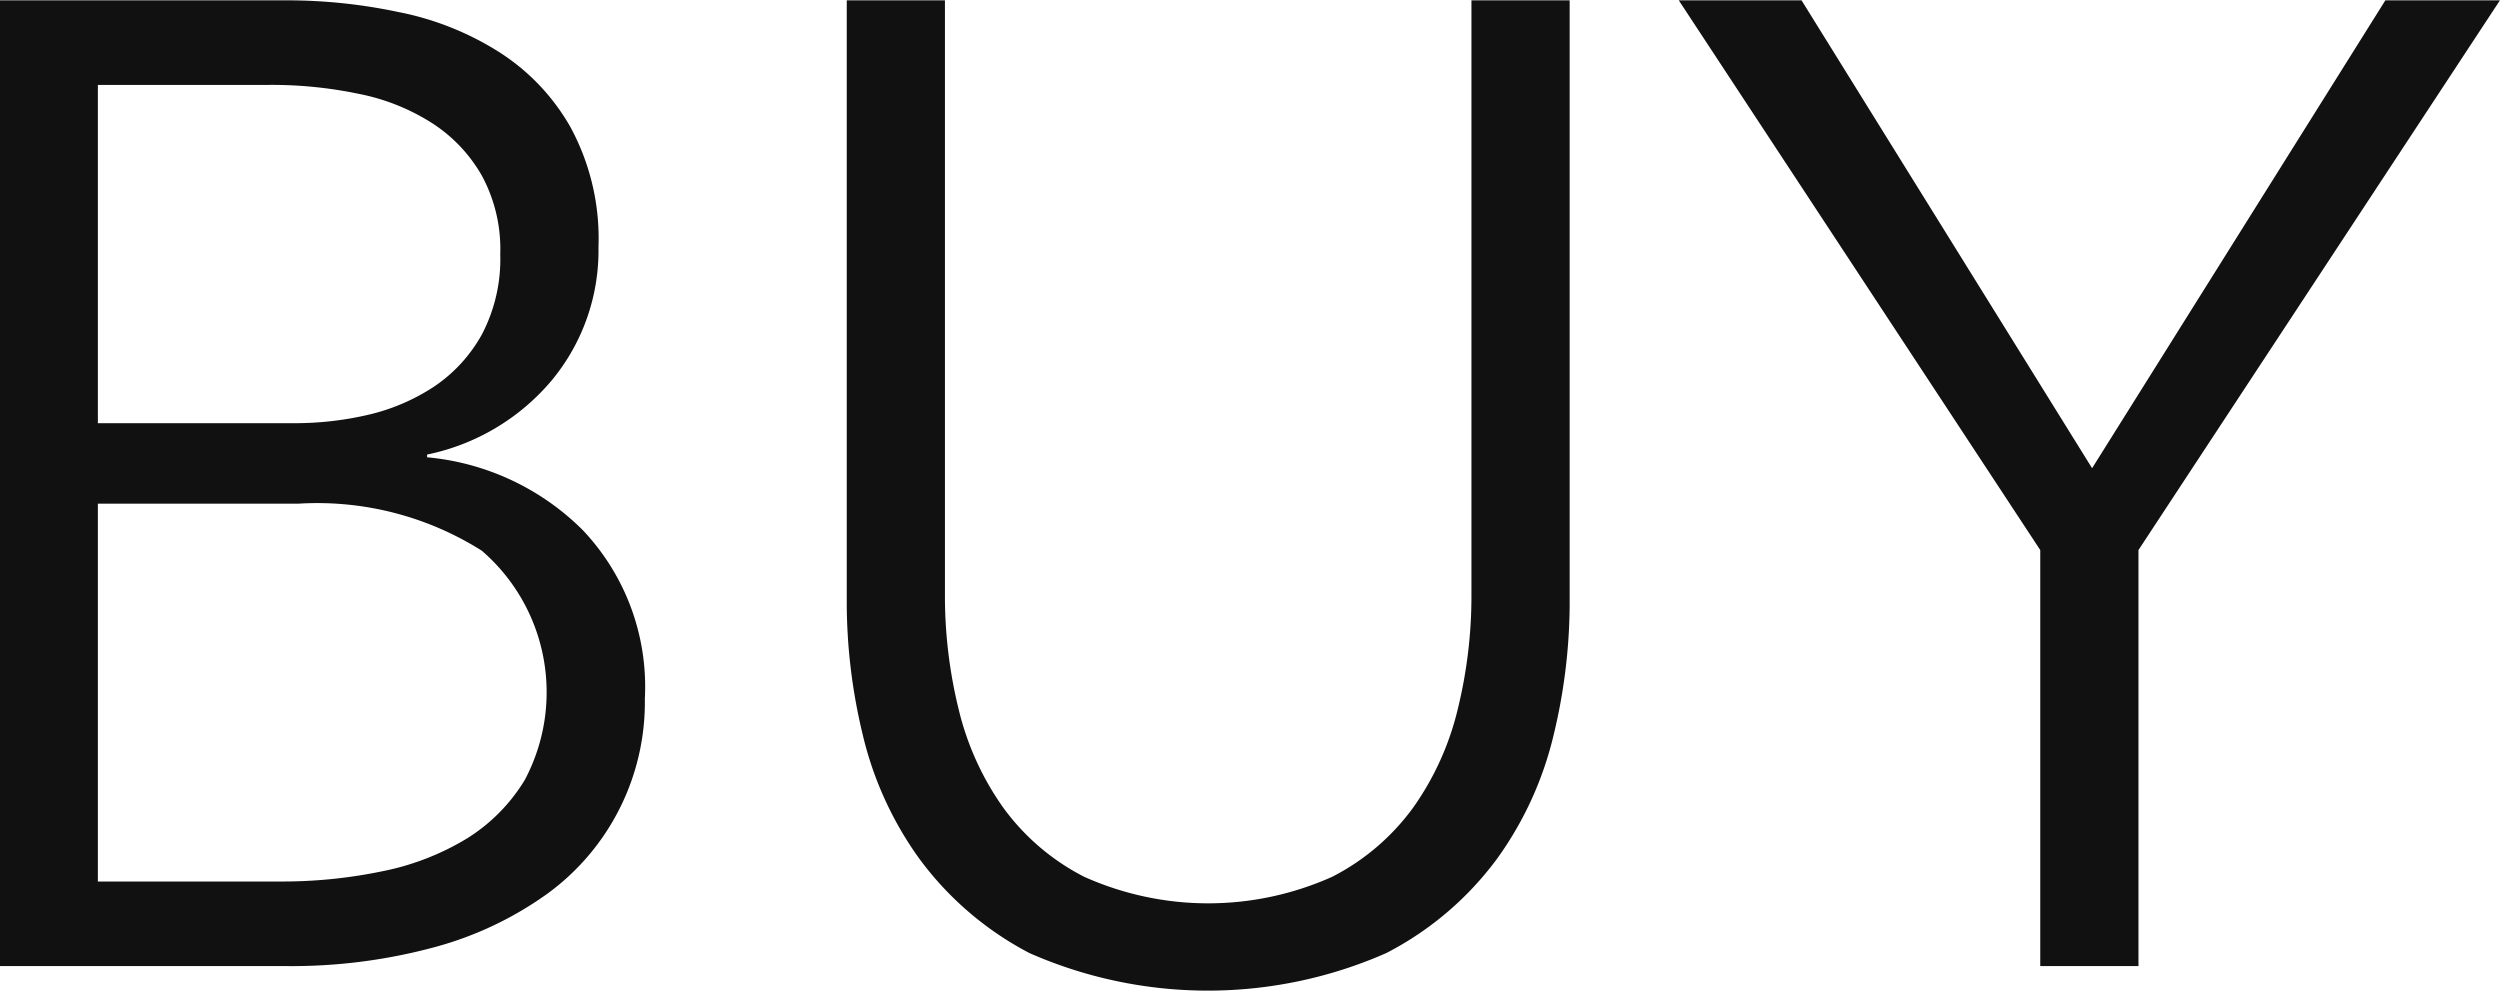<svg id="title_buy.svg" xmlns="http://www.w3.org/2000/svg" width="73.312" height="29.06" viewBox="0 0 73.312 29.06">
  <defs>
    <style>
      .cls-1 {
        fill: #111;
        fill-rule: evenodd;
      }
    </style>
  </defs>
  <path id="BUY" class="cls-1" d="M453.959,2900.27h8.383a16.074,16.074,0,0,0,4.39-.56,10.219,10.219,0,0,0,3.313-1.58,6.948,6.948,0,0,0,2.834-5.7,6.677,6.677,0,0,0-1.816-4.94,7.413,7.413,0,0,0-4.57-2.14v-0.08a6.481,6.481,0,0,0,3.659-2.18,5.961,5.961,0,0,0,1.367-3.9,6.848,6.848,0,0,0-.82-3.52,6.289,6.289,0,0,0-2.12-2.22,8.609,8.609,0,0,0-2.94-1.16,15.706,15.706,0,0,0-3.24-.34h-8.44v28.32Zm2.88-25.84h5a12.405,12.405,0,0,1,2.64.26,6.215,6.215,0,0,1,2.16.86,4.455,4.455,0,0,1,1.46,1.54,4.525,4.525,0,0,1,.54,2.3,4.761,4.761,0,0,1-.54,2.36,4.421,4.421,0,0,1-1.42,1.54,5.976,5.976,0,0,1-1.94.82,9.491,9.491,0,0,1-2.1.24h-5.8v-9.92Zm0,12.28h5.88a9.039,9.039,0,0,1,5.38,1.38,5.481,5.481,0,0,1,1.26,6.72,5.185,5.185,0,0,1-1.7,1.72,7.649,7.649,0,0,1-2.48.96,14.389,14.389,0,0,1-2.98.3h-5.36v-11.08Zm37.78,13.18a9.371,9.371,0,0,0,3.26-2.78,10.227,10.227,0,0,0,1.66-3.66,16.558,16.558,0,0,0,.46-3.74v-17.76h-2.88v17.44a13.956,13.956,0,0,1-.4,3.34,8.346,8.346,0,0,1-1.3,2.88,6.718,6.718,0,0,1-2.38,2.04,8.883,8.883,0,0,1-7.28,0,6.709,6.709,0,0,1-2.38-2.04,8.328,8.328,0,0,1-1.3-2.88,13.905,13.905,0,0,1-.4-3.34v-17.44H478.8v17.76a16.558,16.558,0,0,0,.46,3.74,10.227,10.227,0,0,0,1.66,3.66,9.417,9.417,0,0,0,3.24,2.78A12.983,12.983,0,0,0,494.619,2899.89Zm22.06-11.82,10.6-16.12h-3.36l-8.6,13.72-8.52-13.72h-3.6l10.6,16.12v12.2h2.88v-12.2Z" transform="translate(-453.969 -2871.94)"/>
</svg>
